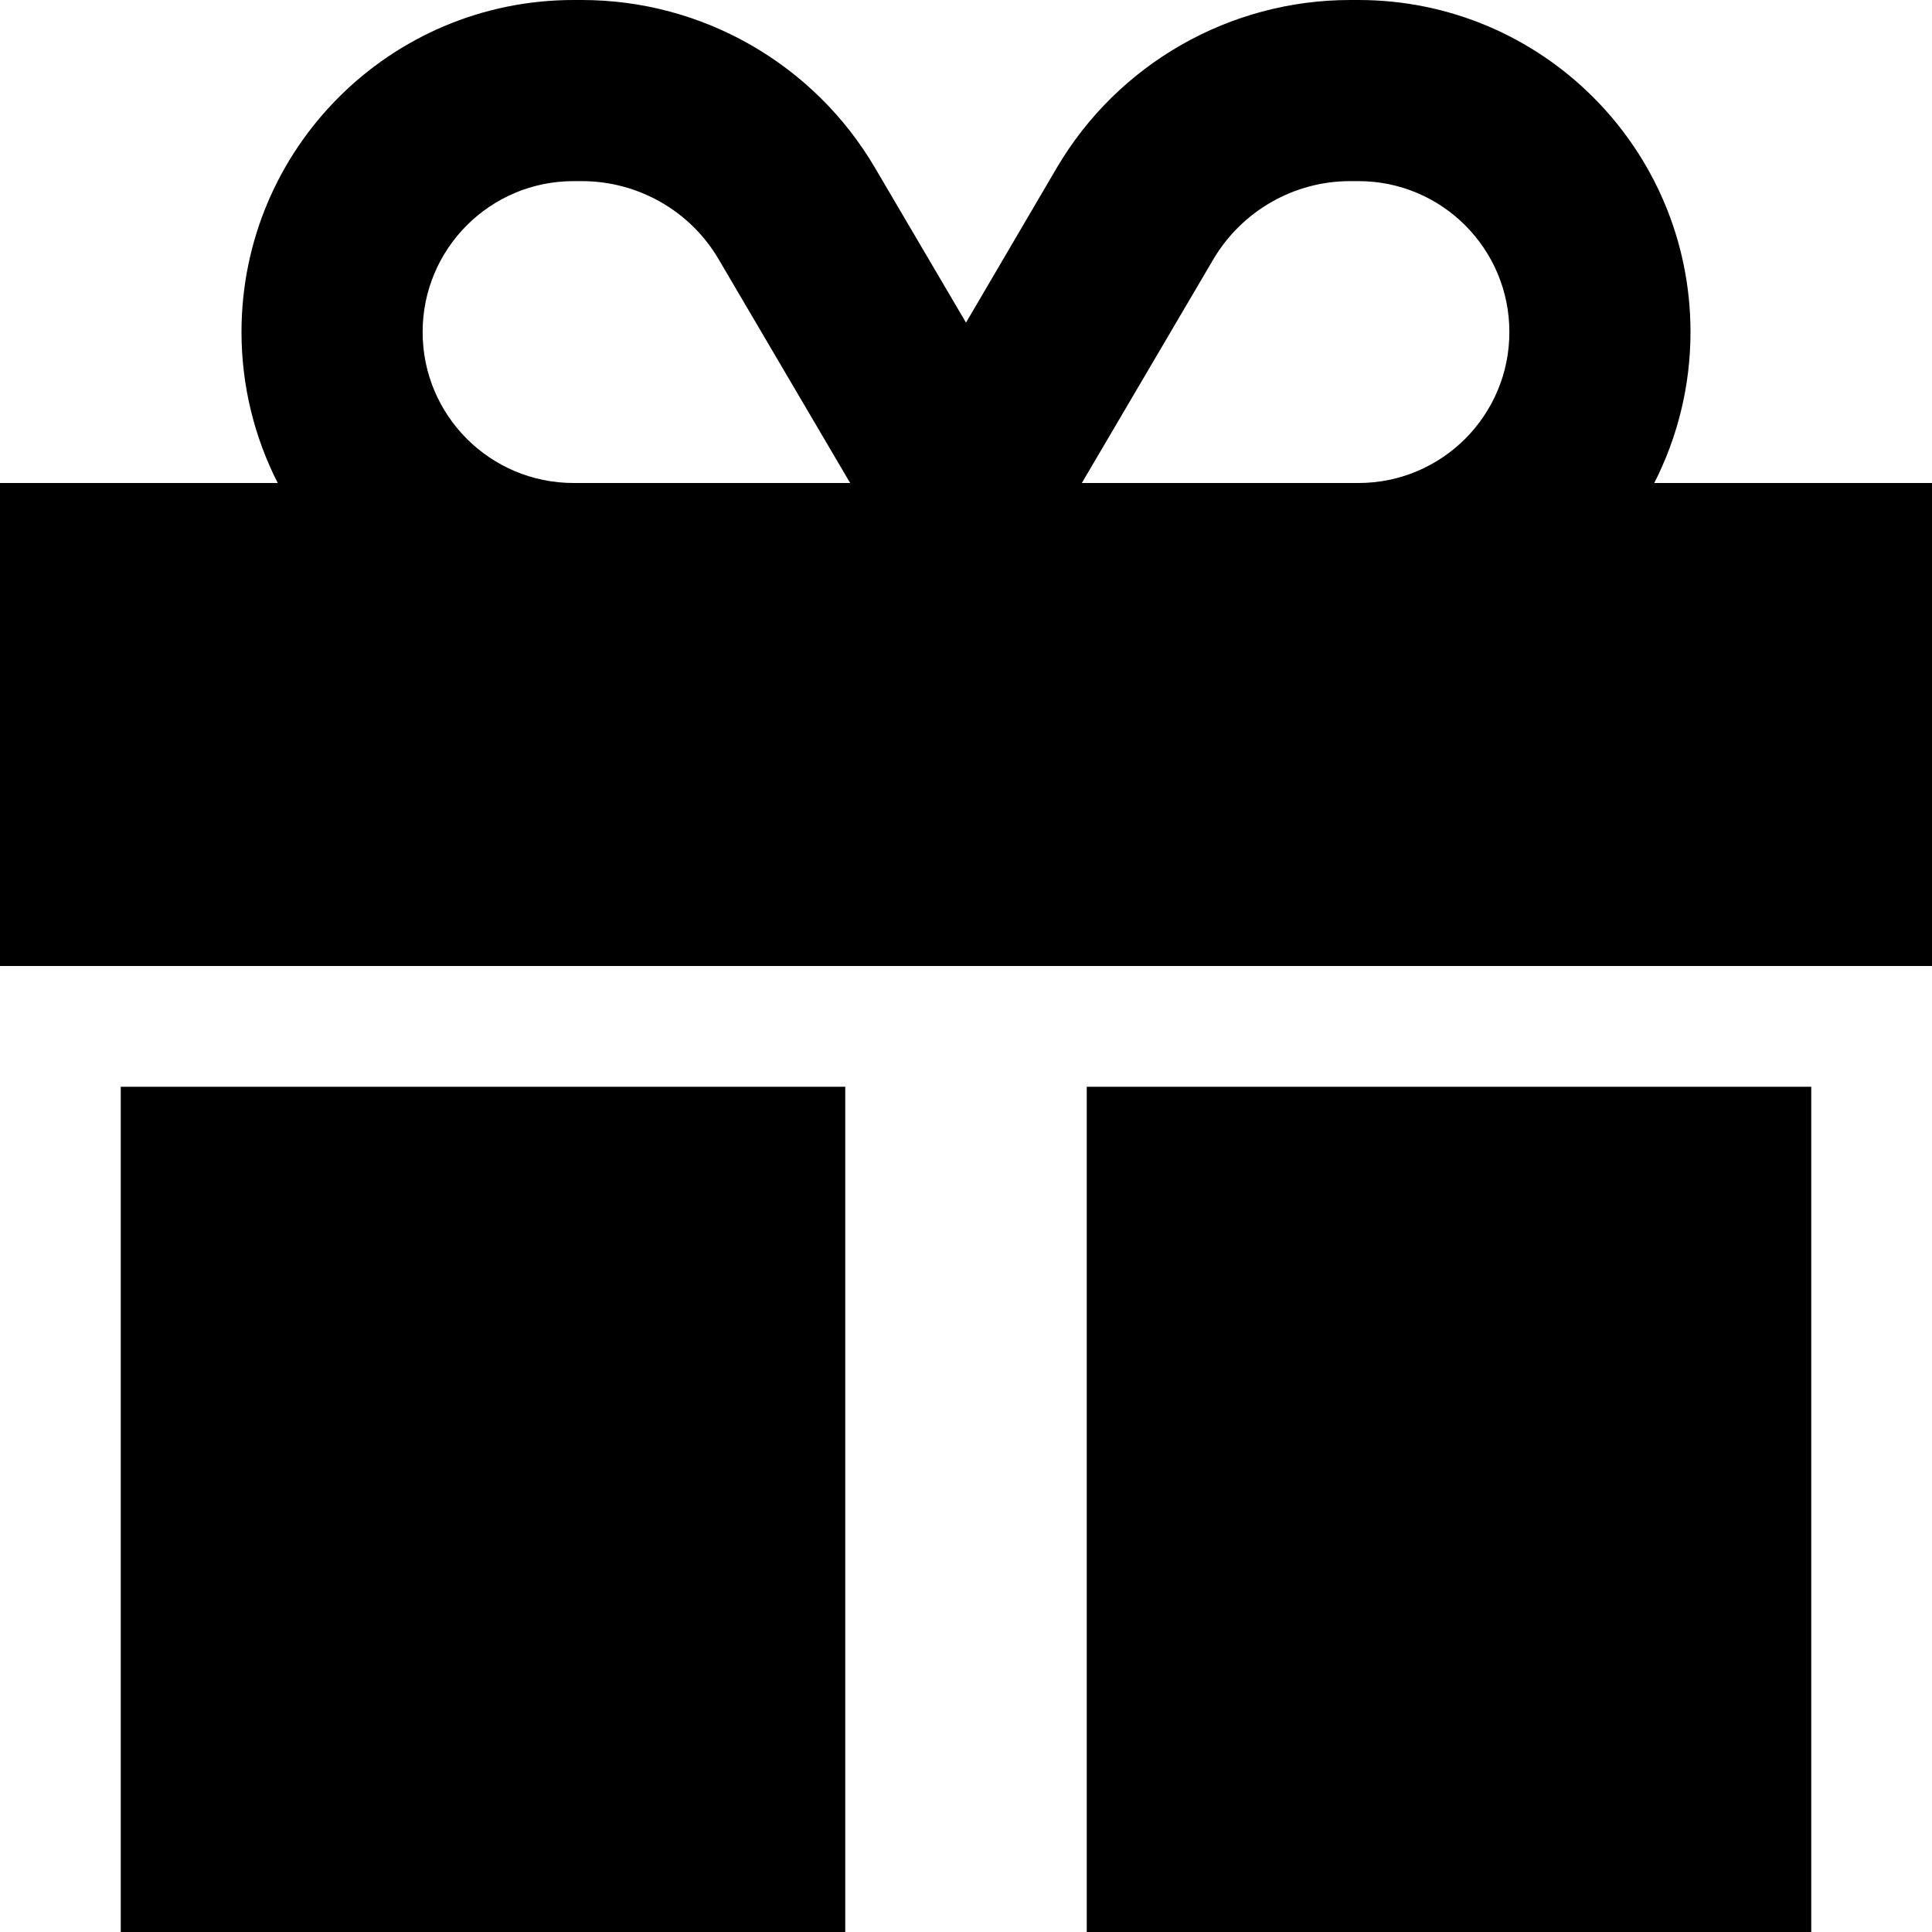 <svg xmlns="http://www.w3.org/2000/svg" viewBox="0 0 512 512"><!--! Font Awesome Pro 6.7.2 by @fontawesome - https://fontawesome.com License - https://fontawesome.com/license (Commercial License) Copyright 2024 Fonticons, Inc. --><path d="M190.5 68.8L225.3 128l-1.3 0-72 0c-22.1 0-40-17.9-40-40s17.9-40 40-40l2.2 0c14.9 0 28.8 7.9 36.3 20.8zM64 88c0 14.4 3.5 28 9.6 40L0 128 0 256l512 0 0-128-73.6 0c6.1-12 9.6-25.6 9.6-40c0-48.6-39.4-88-88-88l-2.2 0c-31.9 0-61.5 16.9-77.7 44.4L256 85.5l-24.1-41C215.7 16.9 186.1 0 154.2 0L152 0C103.4 0 64 39.4 64 88zm336 0c0 22.1-17.9 40-40 40l-72 0-1.3 0 34.8-59.2C329.1 55.9 342.9 48 357.8 48l2.2 0c22.1 0 40 17.9 40 40zM32 288l0 224 192 0 0-224L32 288zM288 512l192 0 0-224-192 0 0 224z"/></svg>